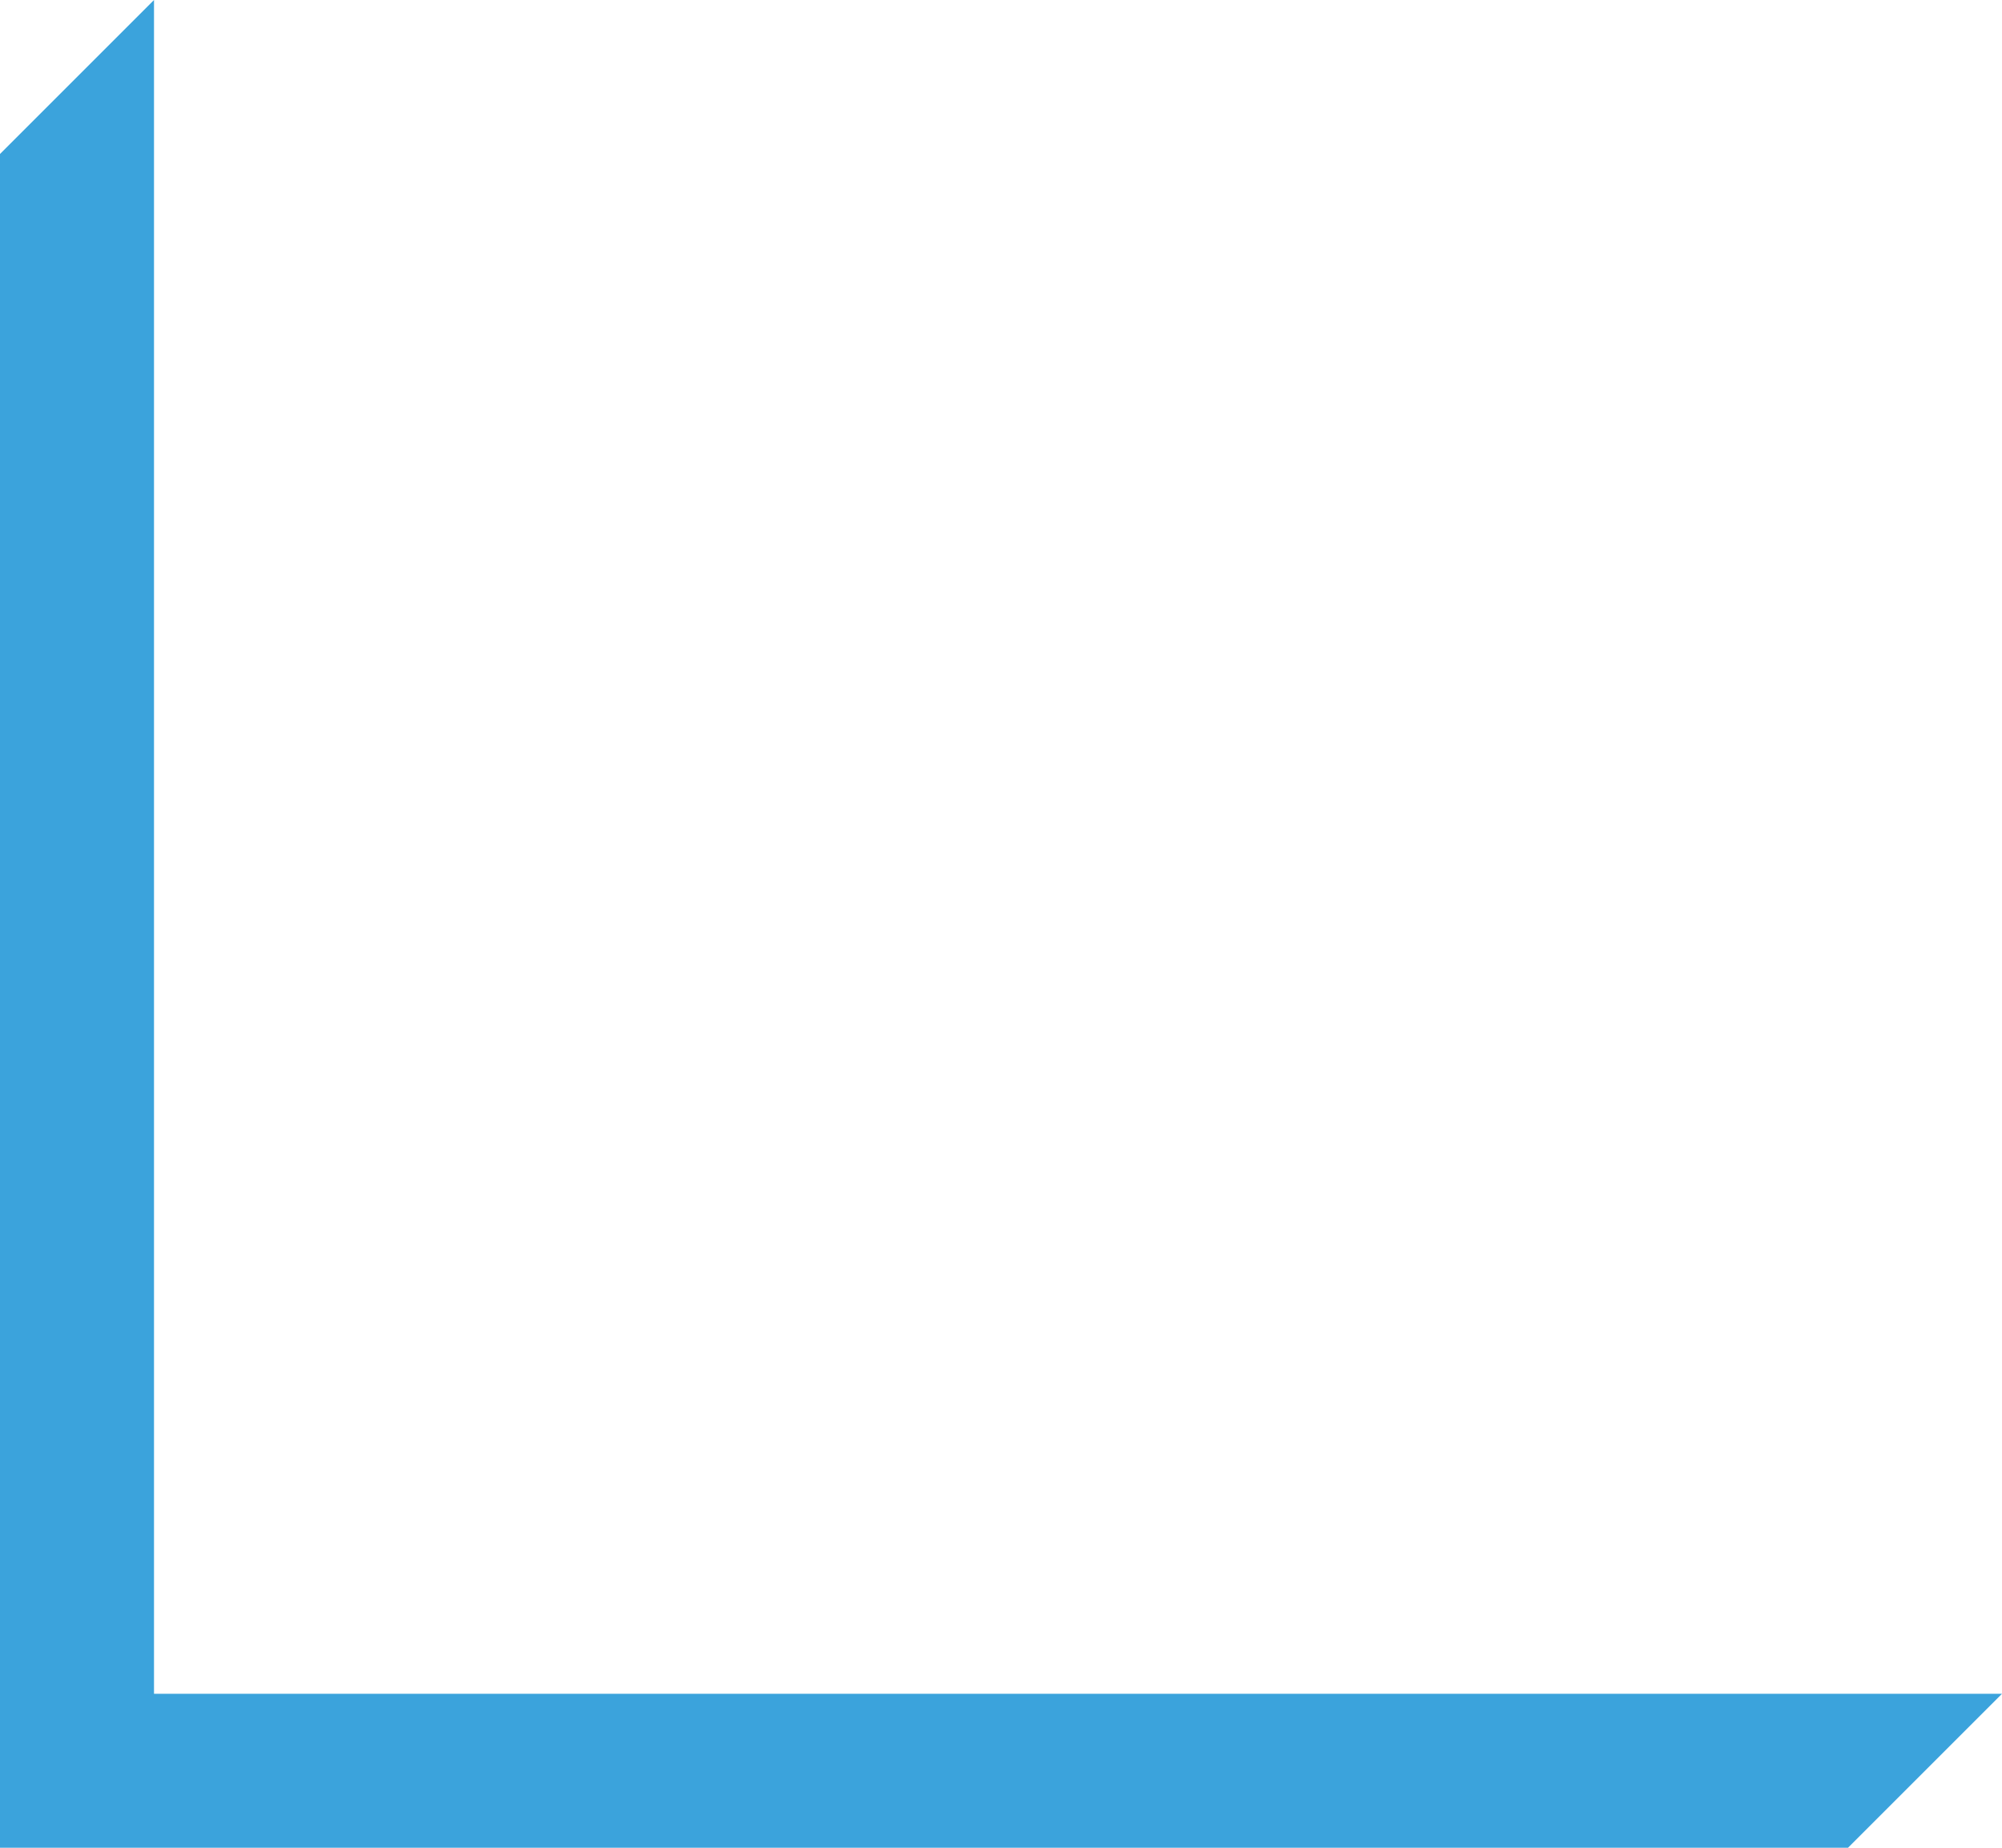 <svg 
 xmlns="http://www.w3.org/2000/svg"
 xmlns:xlink="http://www.w3.org/1999/xlink"
 width="26px" height="24px">
<path fill-rule="evenodd"  fill="rgb(59, 163, 220)"
 d="M0.000,24.000 L0.000,2.000 L2.000,-0.000 L2.000,22.000 L26.000,22.000 L24.000,24.000 L0.000,24.000 Z"/>
</svg>